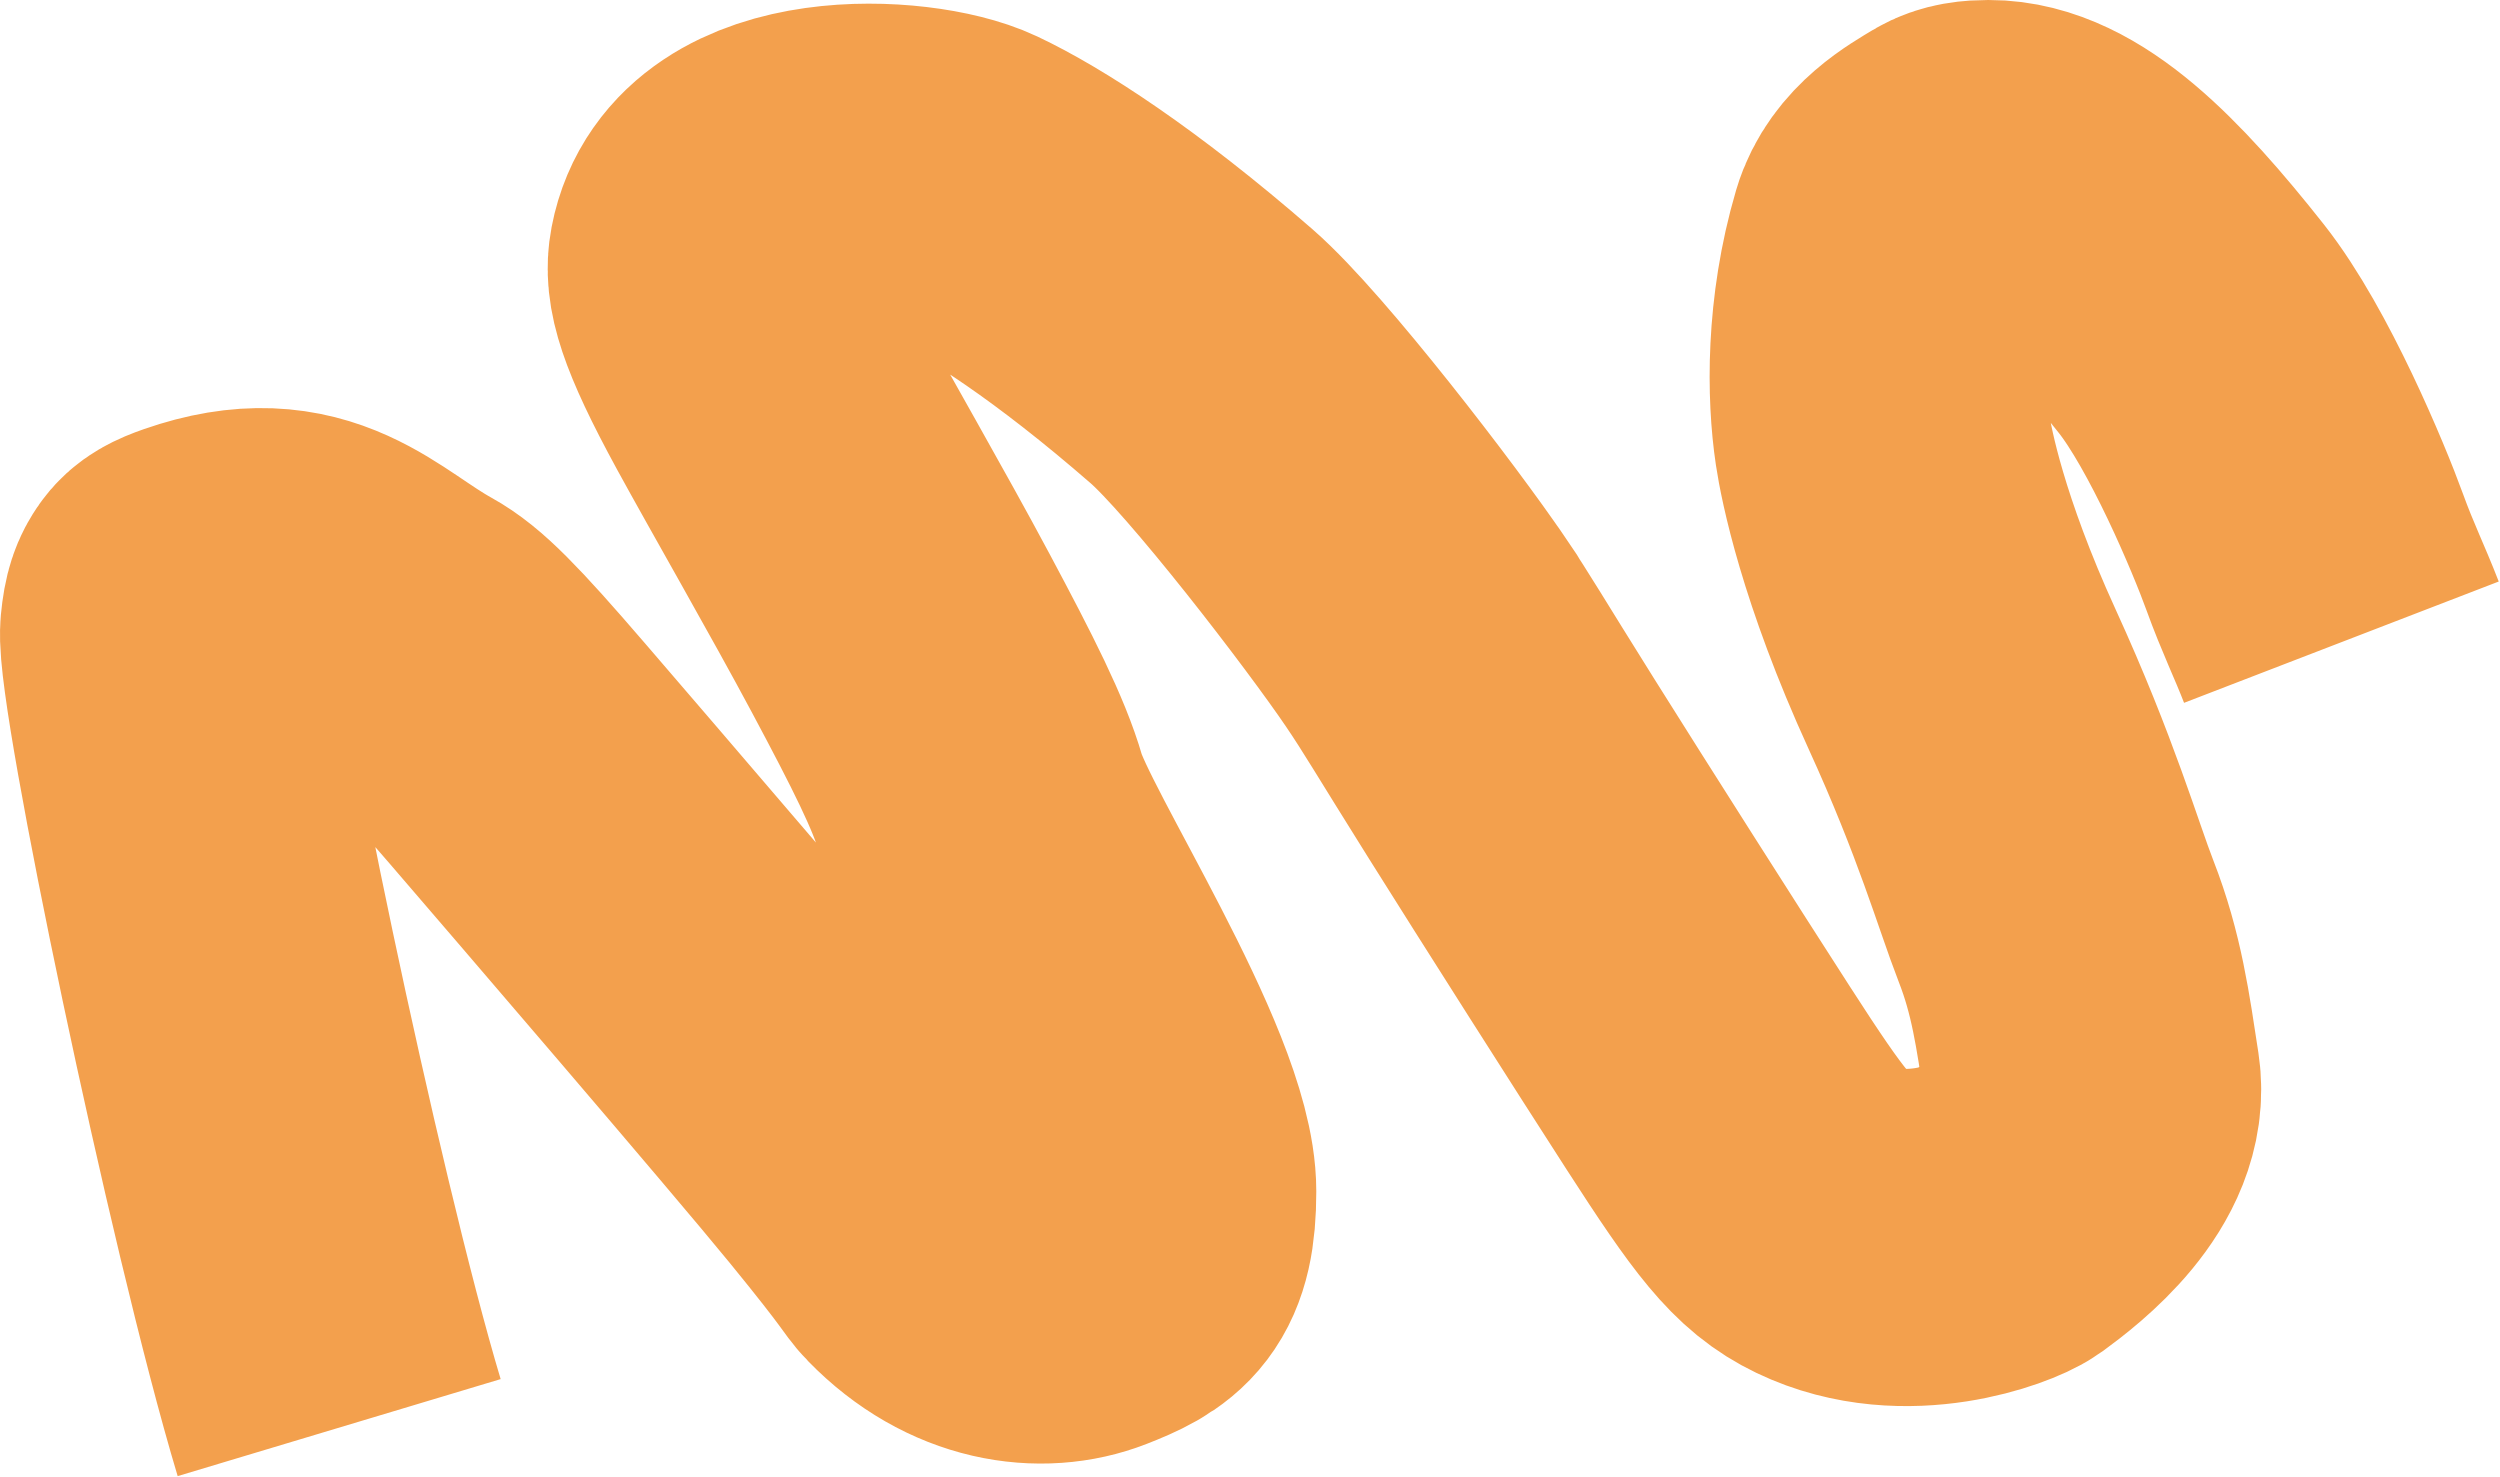 <svg width="1112" height="657" viewBox="0 0 1112 657" fill="none" xmlns="http://www.w3.org/2000/svg">
<path d="M150.859 635C121.773 538.167 72.972 302.585 75.065 280.472C75.85 272.177 77.159 269.888 78.733 267.547C80.306 265.207 82.8 263.755 88.648 261.714C134.758 245.622 152.52 270.54 182 286.842C191.494 292.092 201.816 302.259 230.037 335.06C258.259 367.862 354.979 480.378 382.664 514.274C410.35 548.17 409.086 548.898 413.198 553.129C436.116 576.706 463.519 579.917 482.8 572.367C502.081 564.817 510.485 559.747 510.485 529.965C510.485 486.381 444.458 386.399 436.116 357.405C431.031 339.731 419.464 316.884 400.608 281.567C381.752 246.25 354.742 199.371 340.309 172.916C319.436 134.656 317.471 123.172 319.029 115.033C327.967 68.35 405.614 72.854 429.413 84.068C450.993 94.236 487.418 117.499 534.527 158.522C558.822 179.678 614.678 252.417 634.199 281.253M634.199 281.253C649.503 303.858 624.645 267.14 634.199 281.253ZM634.199 281.253C643.753 295.365 648.947 304.587 672.399 342C695.851 379.413 737.404 444.736 759.849 479.54C787.342 522.174 797.32 535.185 813.725 543.059C847.633 559.333 885.971 544.16 891.244 540.306C903.999 530.982 934.598 507.171 930.382 479.54C926.413 453.522 923.673 433.175 914.538 409.757C906.635 389.498 896.815 354.704 872.733 302.072C846.3 244.3 838.988 206.241 837.414 195.785C834.329 175.292 833.731 141.197 844.166 105.776C848.557 90.872 863.069 82.79 871.443 77.748C875.31 75.419 879.816 75.012 884.554 75C912.253 74.932 941.704 104.402 974.71 146.192C995.882 172.999 1018.05 225.944 1025.17 245.622C1030.89 261.419 1036.24 272.124 1041.45 285.642" stroke="#F3A04D" stroke-width="150"/>
</svg>
